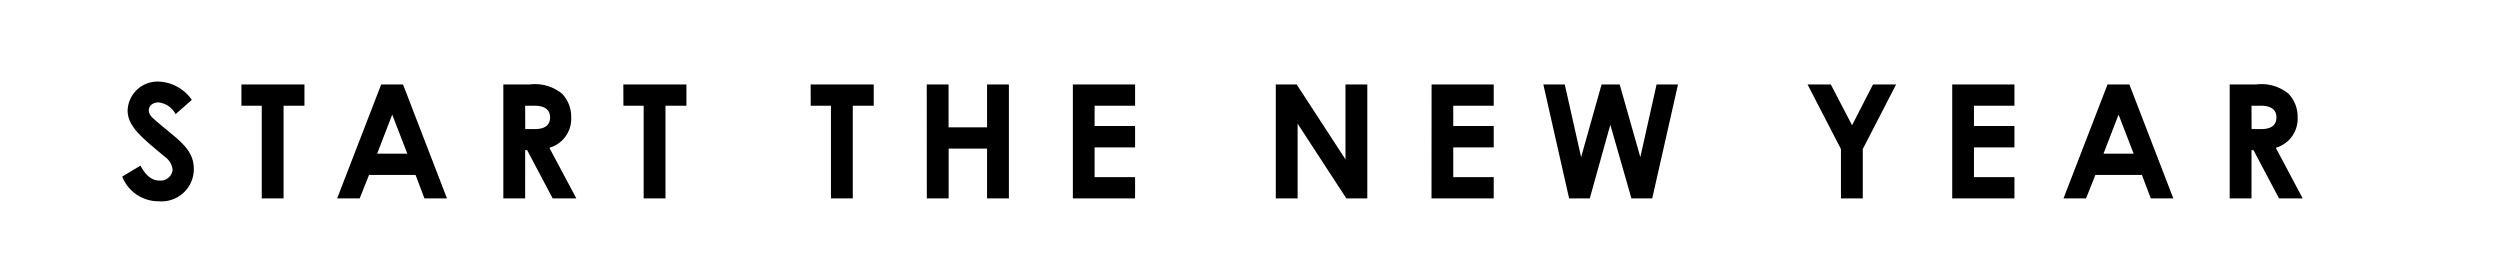 <svg xmlns="http://www.w3.org/2000/svg" width="126" height="14" viewBox="0 0 126 14">
  <g id="_4_sub_1_obi_1" data-name="4_sub_1_obi_1" transform="translate(-233 -17198)">
    <rect id="長方形_47" data-name="長方形 47" width="126" height="14" transform="translate(233 17198)" fill="#fff"/>
    <path id="パス_608" data-name="パス 608" d="M.16-1.1A1.956,1.956,0,0,0,2.008.144a1.624,1.624,0,0,0,1.76-1.632c0-1.048-.856-1.5-1.928-2.44C1.672-4.072,1.5-4.216,1.5-4.44s.2-.4.488-.4a1.124,1.124,0,0,1,.864.592l.816-.72a2.141,2.141,0,0,0-1.664-.92A1.509,1.509,0,0,0,.432-4.44c0,.816.7,1.36,1.9,2.36a.9.9,0,0,1,.368.64A.61.61,0,0,1,2.032-.9c-.384,0-.688-.256-.952-.752ZM6.168-4.672H7.192V0h1.1V-4.672H9.344V-5.744H6.168ZM10.992,0h1.136L12.6-1.184h2.344L15.392,0h1.136L14.312-5.744h-1.1Zm3.536-2.256h-1.52l.76-1.968ZM19.368,0h1.1V-2.432h.1L21.856,0h1.192l-1.36-2.552a1.516,1.516,0,0,0,1.1-1.528,1.666,1.666,0,0,0-.464-1.2A2.151,2.151,0,0,0,20.7-5.744H19.368Zm1.1-4.672h.472c.52,0,.784.208.784.584,0,.392-.256.592-.752.592h-.5Zm4.952,0H26.44V0h1.1V-4.672h1.056V-5.744H25.416Zm9.44,0H35.88V0h1.1V-4.672h1.056V-5.744H34.856ZM40.712,0h1.1V-2.512h1.936V0h1.1V-5.744h-1.1v2.16H41.808v-2.16h-1.1Zm7.36,0h3.136V-1.072h-2.04v-1.5h2.04V-3.648h-2.04V-4.672h2.04V-5.744H48.072ZM58.3,0h1.1V-3.768L61.856,0h1.056V-5.744h-1.1v3.776L59.352-5.744H58.3Zm7.848,0h3.136V-1.072h-2.04v-1.5h2.04V-3.648h-2.04V-4.672h2.04V-5.744H66.152Zm6.936,0h1.04L75.16-3.712,76.224,0h1.048l1.3-5.744h-1.08L76.672-2.08l-1.04-3.664H74.72L73.688-2.08l-.824-3.664h-1.08Zm13.7-2.488V0h1.1V-2.488l1.68-3.256H88.4L87.344-3.688,86.272-5.744H85.1ZM92.392,0h3.136V-1.072h-2.04v-1.5h2.04V-3.648h-2.04V-4.672h2.04V-5.744H92.392ZM98,0h1.136l.472-1.184h2.344L102.4,0h1.136L101.32-5.744h-1.1Zm3.536-2.256h-1.52l.76-1.968ZM106.376,0h1.1V-2.432h.1L108.864,0h1.192L108.7-2.552a1.516,1.516,0,0,0,1.1-1.528,1.666,1.666,0,0,0-.464-1.2,2.151,2.151,0,0,0-1.624-.464h-1.336Zm1.1-4.672h.472c.52,0,.784.208.784.584,0,.392-.256.592-.752.592h-.5Z" transform="translate(239 17208)"/>
  </g>
</svg>
